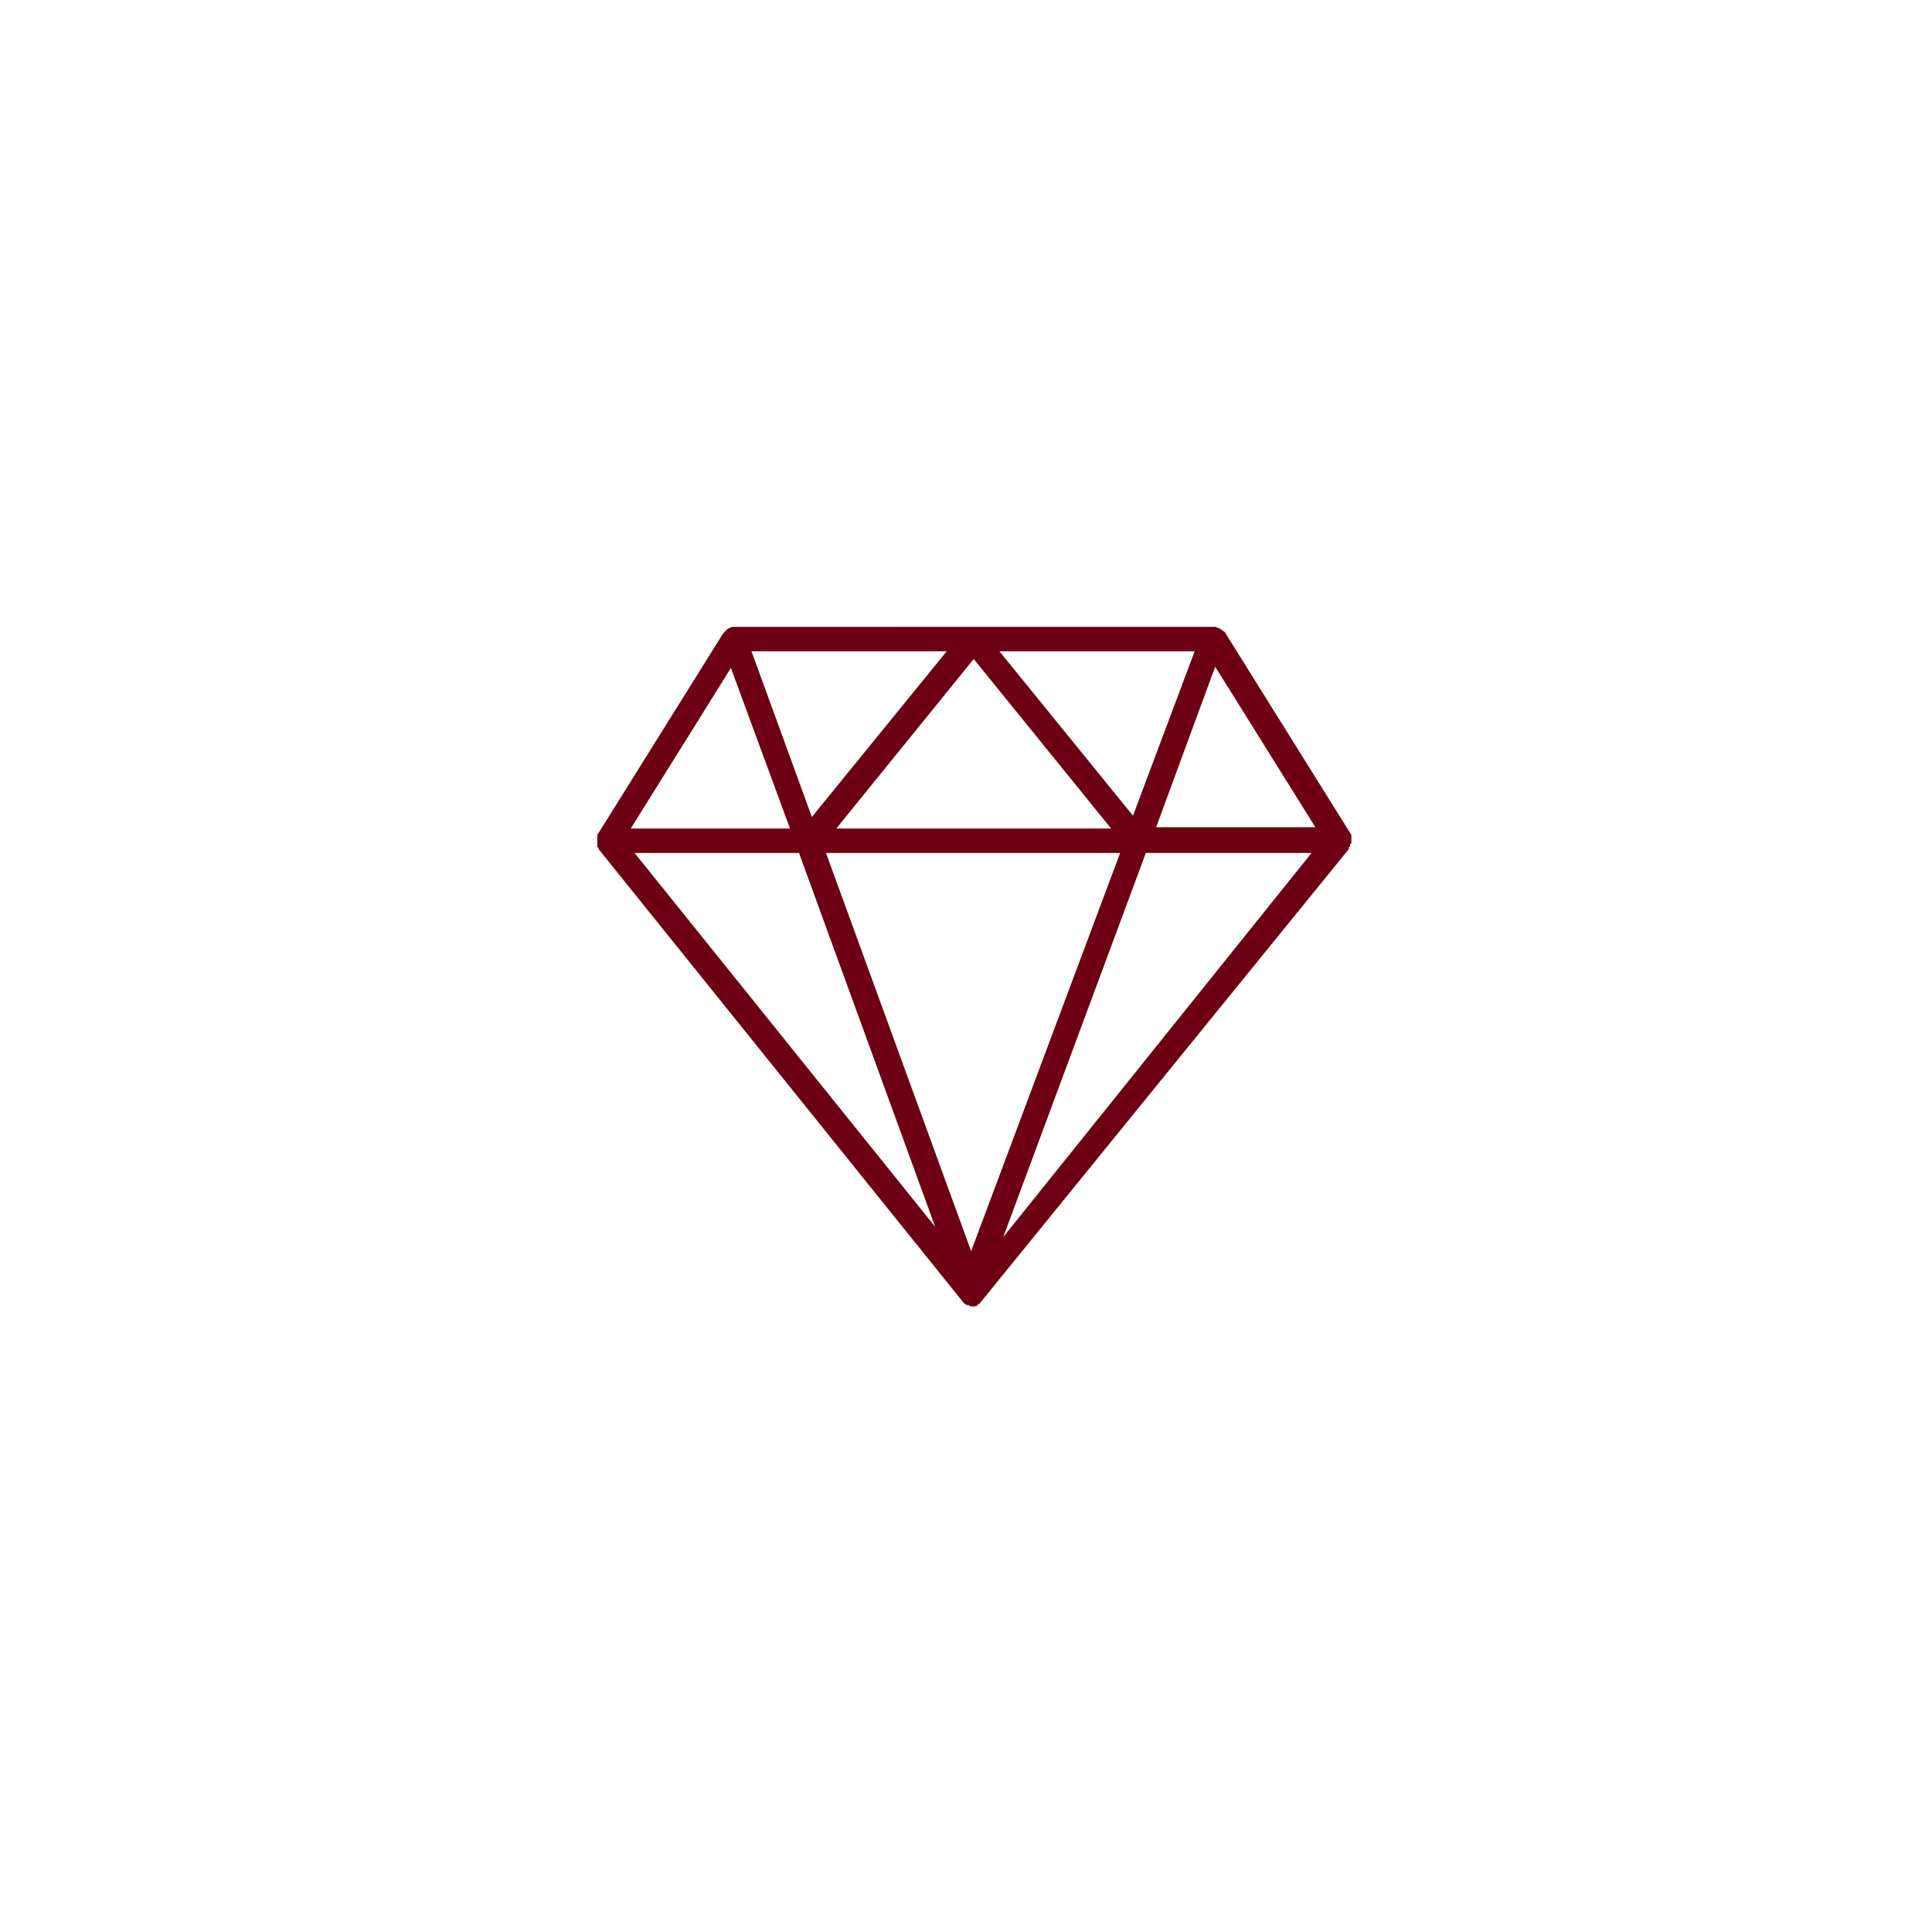 <?xml version="1.0" encoding="utf-8"?>
<!-- Generator: Adobe Illustrator 23.0.3, SVG Export Plug-In . SVG Version: 6.00 Build 0)  -->
<svg version="1.1" id="Ebene_1" xmlns="http://www.w3.org/2000/svg" xmlns:xlink="http://www.w3.org/1999/xlink" x="0px" y="0px"
	 viewBox="0 0 150.4 150.4" style="enable-background:new 0 0 150.4 150.4;" xml:space="preserve">
<style type="text/css">
	.st0{fill:#6D0012;}
	.st1{fill:none;}
	.st2{fill:none;stroke:#FFFFFF;stroke-width:3;}
</style>
<path id="diamond" class="st0" d="M105.2,65.6c0,0,0-0.1,0-0.1c0,0,0-0.1,0-0.1c0,0,0-0.1,0-0.1c0,0,0-0.1,0-0.1c0,0,0,0,0-0.1
	c0,0,0,0,0,0c0,0,0,0,0-0.1l-9.8-15.7c0-0.1-0.1-0.1-0.2-0.2l0,0c-0.1-0.1-0.2-0.1-0.3-0.2c0,0,0,0,0,0s0,0,0,0
	c-0.1,0-0.2-0.1-0.3-0.1H57.1c-0.1,0-0.2,0-0.3,0.1c0,0,0,0,0,0c0,0,0,0,0,0c-0.1,0-0.2,0.1-0.3,0.2c0,0,0,0,0,0
	c-0.1,0.1-0.1,0.1-0.2,0.2l-9.8,15.7c0,0,0,0,0,0.1s0,0,0,0c0,0,0,0,0,0.1c0,0,0,0.1,0,0.1c0,0,0,0.1,0,0.1c0,0,0,0.1,0,0.1
	c0,0,0,0.1,0,0.1c0,0,0,0.1,0,0.1c0,0,0,0.1,0,0.1c0,0,0,0,0,0.1c0,0,0,0.1,0.1,0.1c0,0,0,0,0,0.1L75,101.4l0,0v0c0,0,0,0,0,0
	c0.1,0.1,0.2,0.2,0.3,0.2c0,0,0.1,0,0.1,0c0.1,0.1,0.2,0.1,0.4,0.1c0.1,0,0.2,0,0.3-0.1c0,0,0,0,0,0c0,0,0.1-0.1,0.1-0.1
	c0.1,0,0.1-0.1,0.2-0.2c0,0,0,0,0,0L105,66.1c0,0,0,0,0-0.1c0,0,0-0.1,0.1-0.1c0,0,0,0,0-0.1c0,0,0-0.1,0-0.1
	C105.2,65.7,105.2,65.7,105.2,65.6z M77.8,50.7H93l-4.8,12.8L77.8,50.7z M86.5,64.5H65.1l10.7-13.2L86.5,64.5z M63.2,63.6l-4.7-12.9
	h15.2L63.2,63.6z M87.2,66.4l-11.6,31l-11.3-31H87.2z M94.6,51.9l7.8,12.5H90L94.6,51.9z M56.9,52l4.6,12.5H49.1L56.9,52z
	 M62.2,66.4l10.6,29.1L49.4,66.4H62.2z M78.1,96.3l11.1-29.9h12.9L78.1,96.3z"/>
<!-- <g id="Rechteck_16">
	<rect x="31.6" y="31.1" class="st1" width="88.3" height="88.3"/>
	<rect x="33.1" y="32.6" class="st2" width="85.3" height="85.3"/>
</g> -->
</svg>
